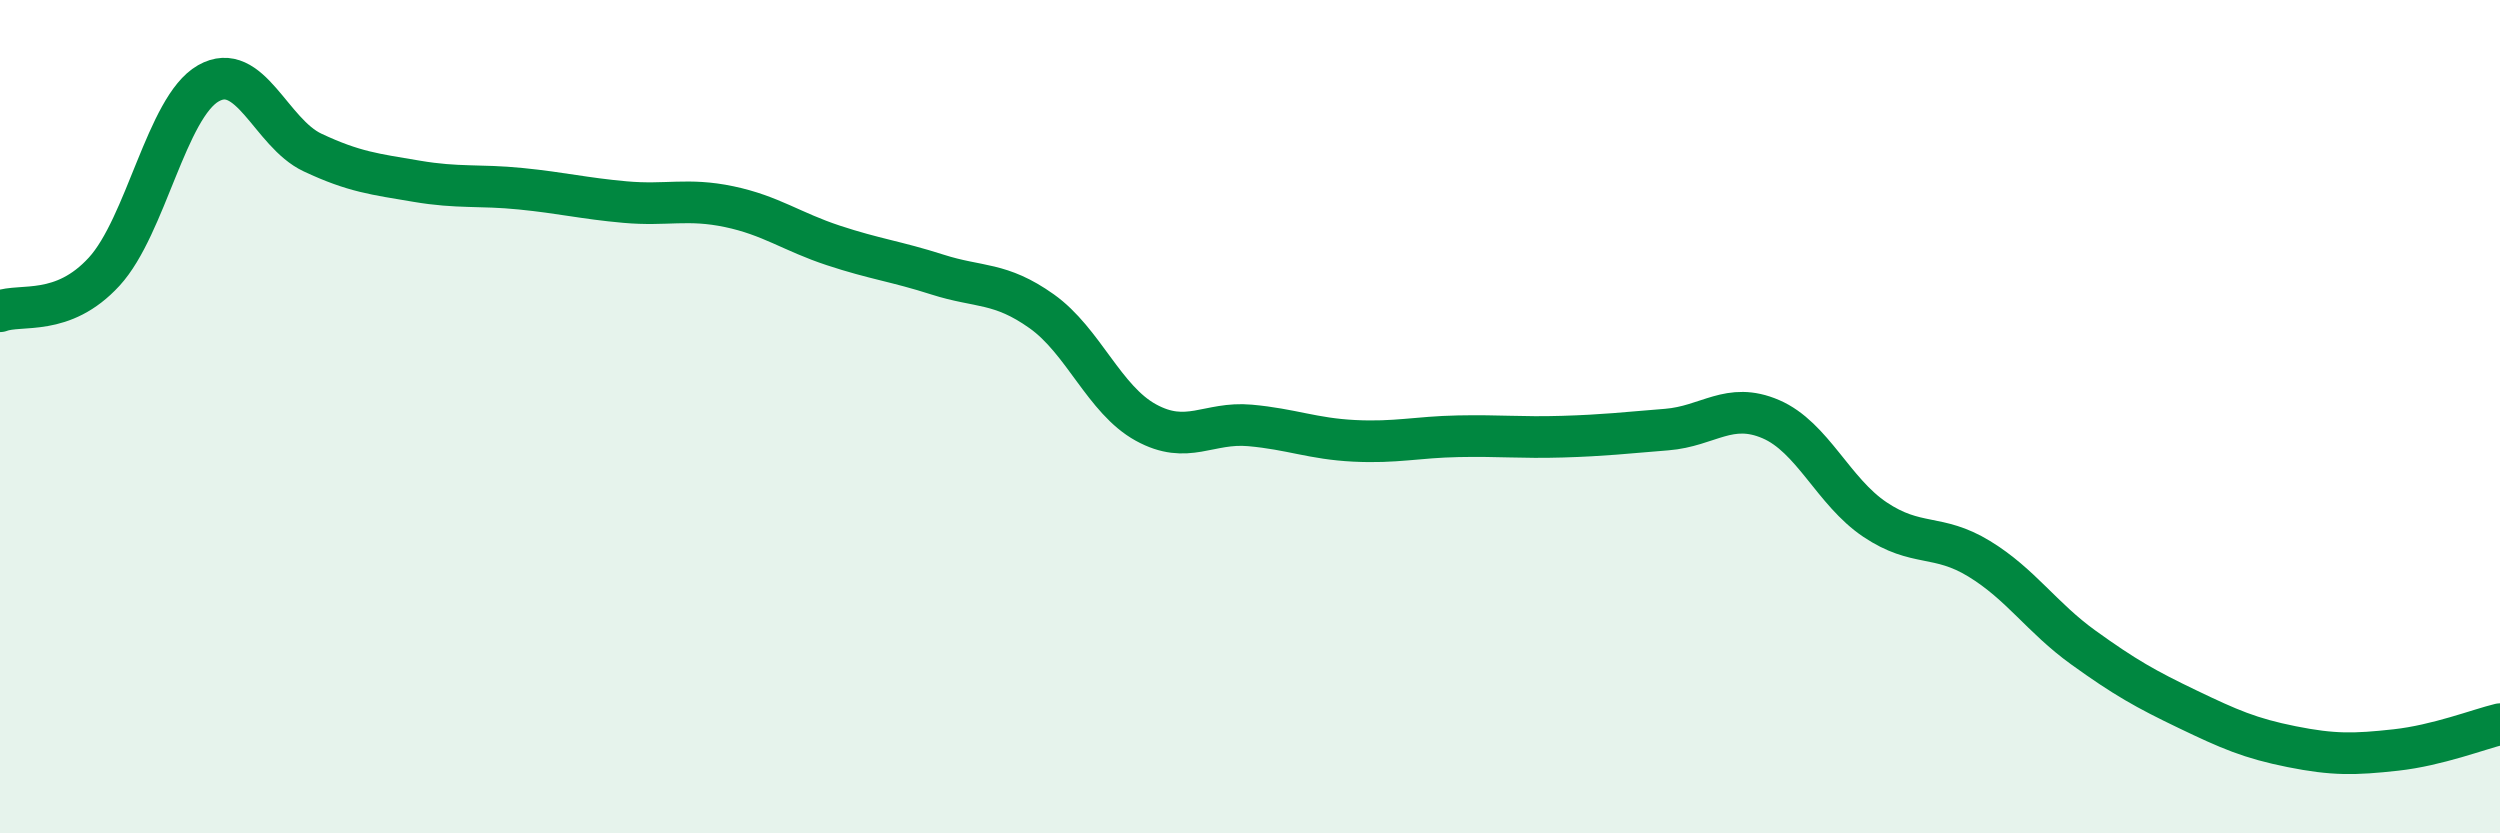 
    <svg width="60" height="20" viewBox="0 0 60 20" xmlns="http://www.w3.org/2000/svg">
      <path
        d="M 0,7.47 C 0.5,7.28 1.5,7.61 2.5,6.52 C 3.5,5.43 4,2.57 5,2 C 6,1.43 6.5,3.19 7.5,3.66 C 8.5,4.13 9,4.18 10,4.35 C 11,4.52 11.5,4.43 12.5,4.53 C 13.5,4.63 14,4.76 15,4.85 C 16,4.94 16.5,4.75 17.5,4.96 C 18.5,5.17 19,5.56 20,5.89 C 21,6.22 21.5,6.27 22.5,6.59 C 23.5,6.91 24,6.76 25,7.47 C 26,8.18 26.5,9.59 27.5,10.14 C 28.5,10.69 29,10.12 30,10.21 C 31,10.3 31.5,10.53 32.5,10.58 C 33.5,10.63 34,10.49 35,10.47 C 36,10.45 36.5,10.51 37.5,10.48 C 38.5,10.45 39,10.39 40,10.31 C 41,10.23 41.5,9.63 42.5,10.06 C 43.5,10.49 44,11.8 45,12.47 C 46,13.14 46.5,12.8 47.5,13.41 C 48.5,14.02 49,14.82 50,15.54 C 51,16.26 51.5,16.54 52.5,17.02 C 53.5,17.5 54,17.72 55,17.92 C 56,18.12 56.5,18.11 57.5,18 C 58.5,17.89 59.5,17.5 60,17.38L60 20L0 20Z"
        fill="#008740"
        opacity="0.1"
        stroke-linecap="round"
        stroke-linejoin="round"
      />
      <path
        d="M 0,7.47 C 0.5,7.28 1.5,7.61 2.5,6.52 C 3.5,5.43 4,2.57 5,2 C 6,1.43 6.5,3.19 7.5,3.66 C 8.5,4.13 9,4.18 10,4.35 C 11,4.52 11.5,4.43 12.5,4.53 C 13.5,4.63 14,4.76 15,4.85 C 16,4.94 16.5,4.75 17.5,4.96 C 18.5,5.17 19,5.56 20,5.89 C 21,6.22 21.5,6.27 22.5,6.59 C 23.5,6.91 24,6.76 25,7.47 C 26,8.18 26.5,9.59 27.5,10.14 C 28.5,10.69 29,10.12 30,10.21 C 31,10.3 31.5,10.53 32.5,10.58 C 33.5,10.63 34,10.49 35,10.47 C 36,10.45 36.5,10.51 37.5,10.48 C 38.5,10.45 39,10.39 40,10.31 C 41,10.23 41.5,9.63 42.5,10.06 C 43.5,10.49 44,11.8 45,12.47 C 46,13.14 46.5,12.8 47.5,13.41 C 48.5,14.02 49,14.82 50,15.54 C 51,16.26 51.5,16.54 52.5,17.02 C 53.5,17.5 54,17.72 55,17.92 C 56,18.12 56.5,18.11 57.5,18 C 58.5,17.89 59.5,17.5 60,17.38"
        stroke="#008740"
        stroke-width="1"
        fill="none"
        stroke-linecap="round"
        stroke-linejoin="round"
      />
    </svg>
  